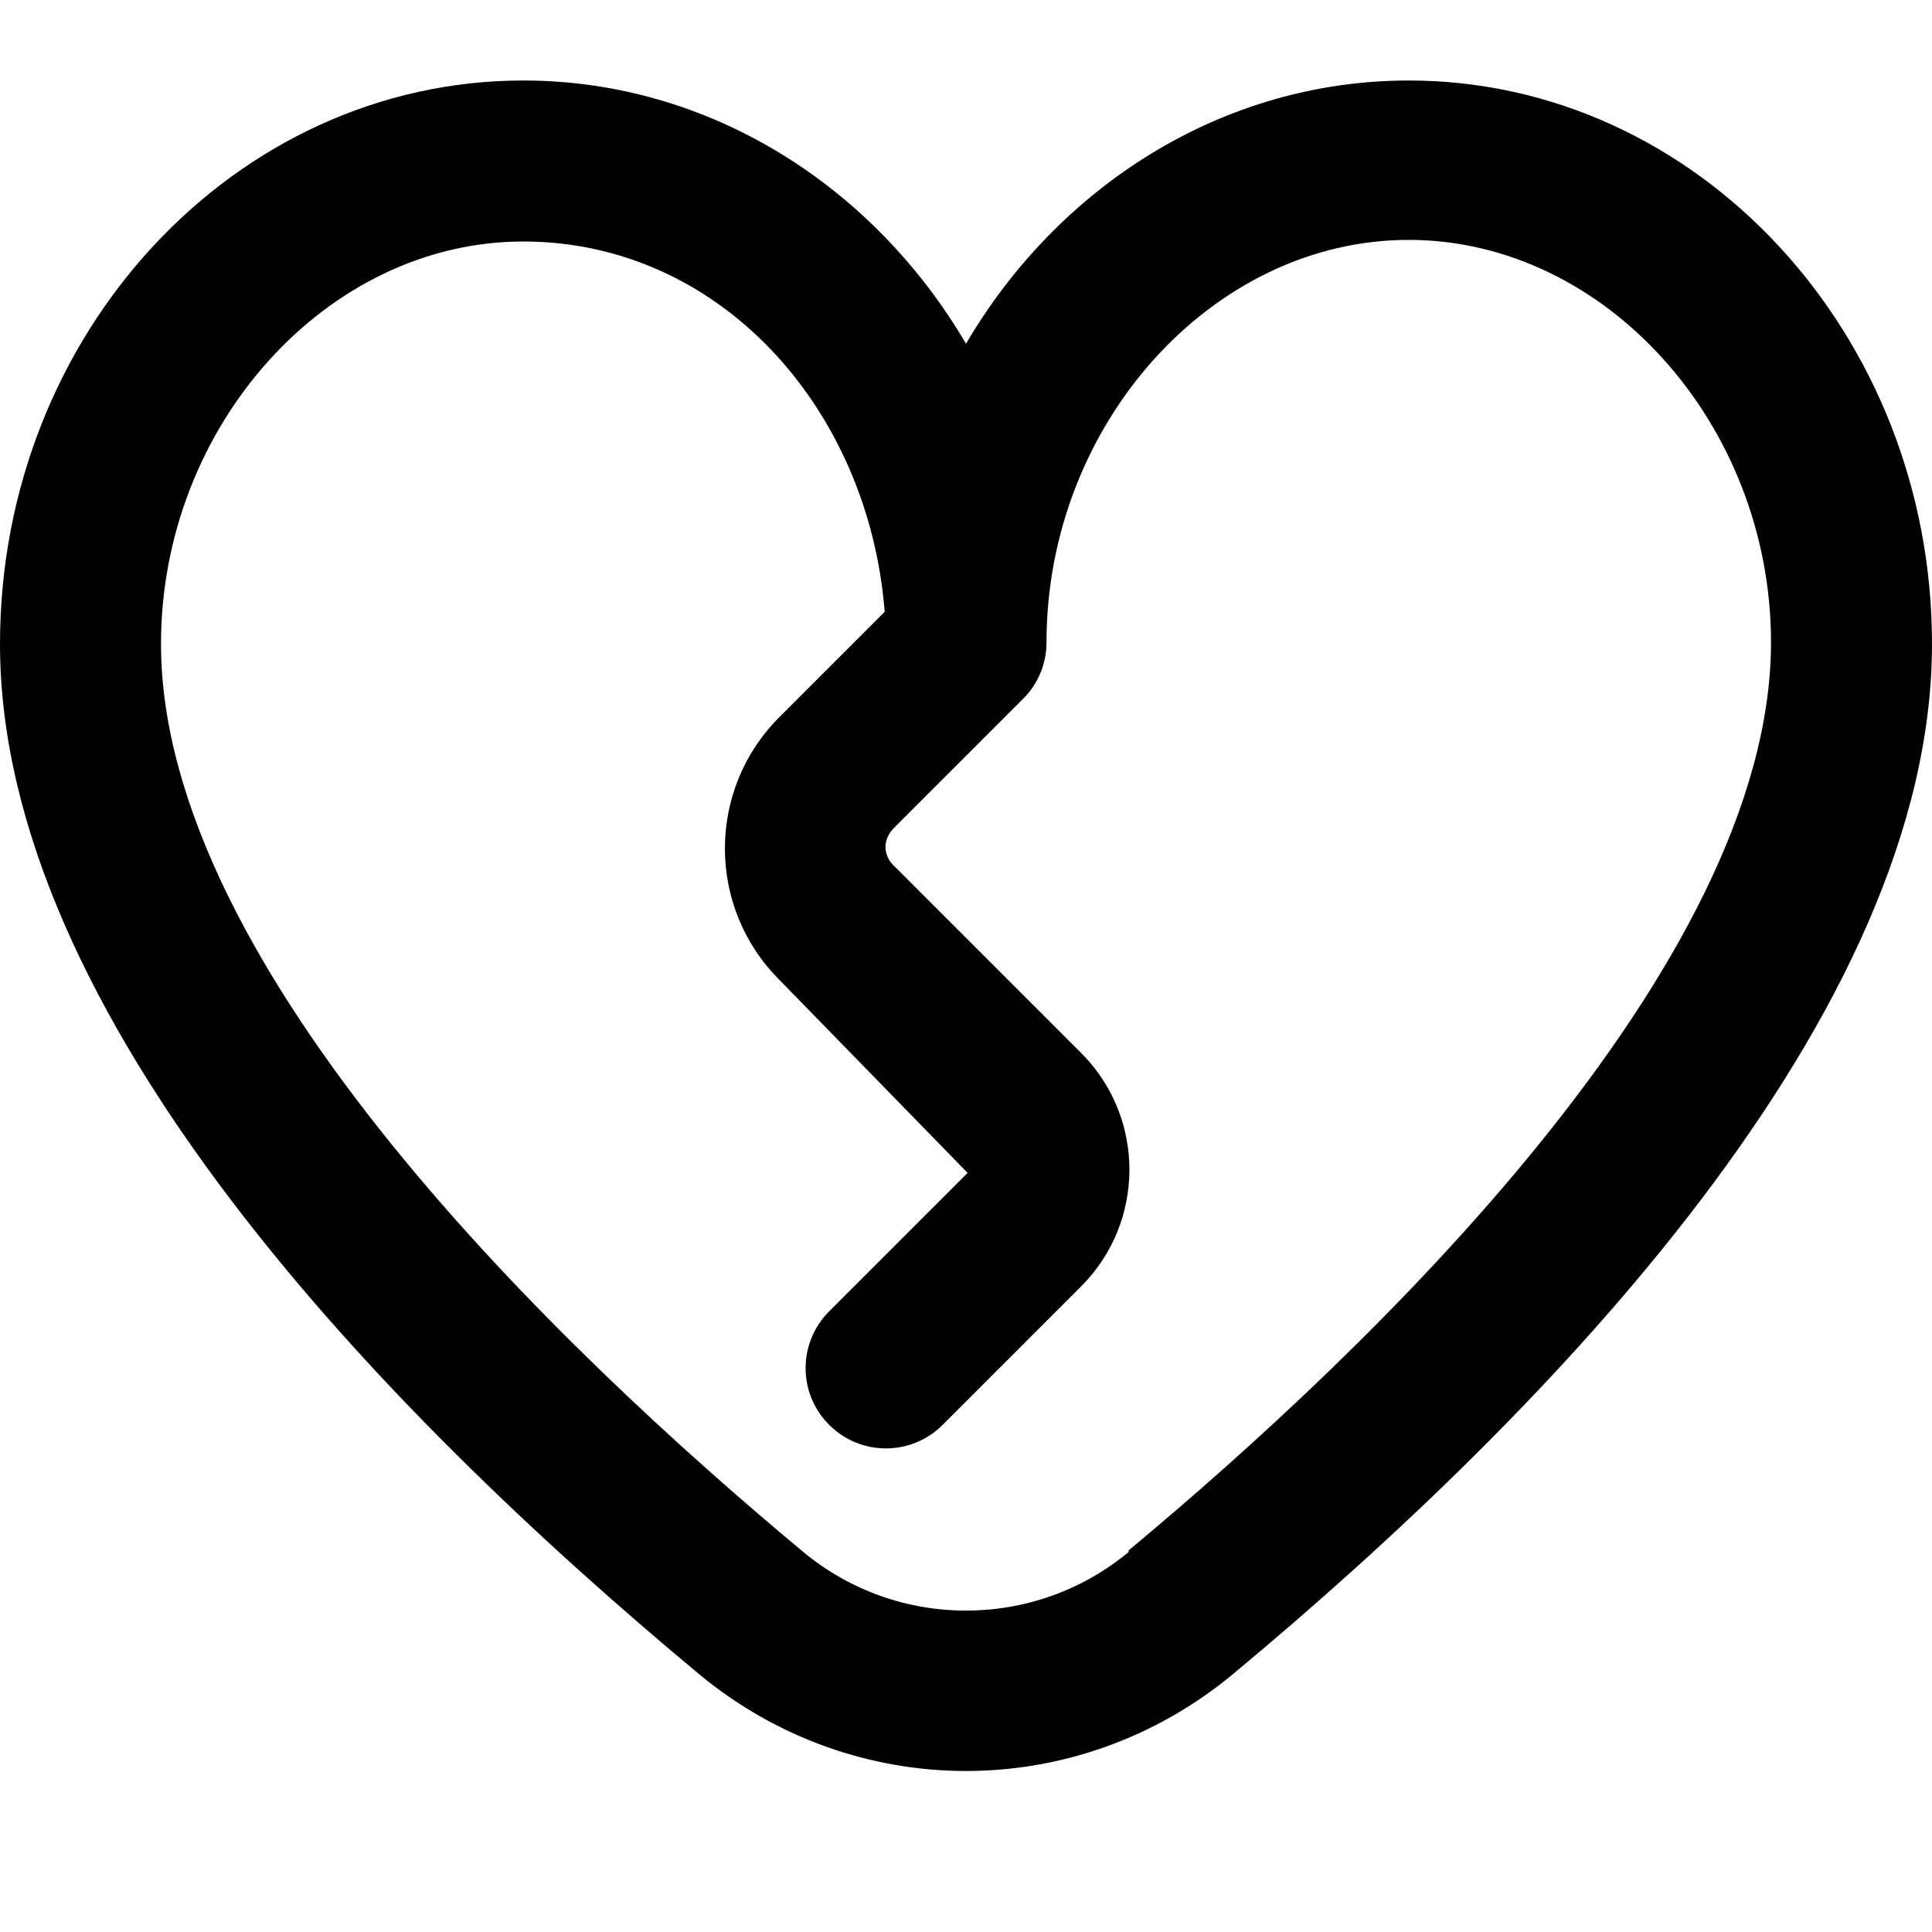 <?xml version="1.0" encoding="UTF-8"?>
<svg xmlns="http://www.w3.org/2000/svg" id="Layer_1" data-name="Layer 1" viewBox="0 0 24 24" width="512" height="512"><path d="M17.5,1c-2.31,0-4.35,1.31-5.5,3.27-1.15-1.96-3.19-3.27-5.5-3.27C2.92,1,0,4.14,0,8c0,4.61,4.73,9.51,8.7,12.81,.96,.79,2.13,1.19,3.3,1.19s2.34-.4,3.3-1.19c3.97-3.3,8.7-8.21,8.7-12.81,0-3.86-2.92-7-6.5-7Zm-3.48,18.28c-1.17,.97-2.87,.97-4.04,0-2.98-2.48-7.98-7.24-7.98-11.28,0-2.71,2.06-5,4.5-5s4.29,2.07,4.49,4.6l-1.31,1.31c-.9,.9-.9,2.36,0,3.26l2.34,2.4-1.72,1.72c-.39,.39-.39,1.02,0,1.41s1.02,.39,1.41,0l1.72-1.72c.8-.8,.8-2.1,0-2.9l-2.34-2.34c-.07-.07-.09-.16-.09-.22s.02-.14,.09-.22l1.62-1.62s.02-.02,.02-.02h0s0,0,0,0h0c.17-.18,.27-.42,.27-.68,0-2.71,2.06-5,4.5-5s4.5,2.29,4.5,5c0,4.03-5,8.8-7.98,11.28Z"/></svg>
